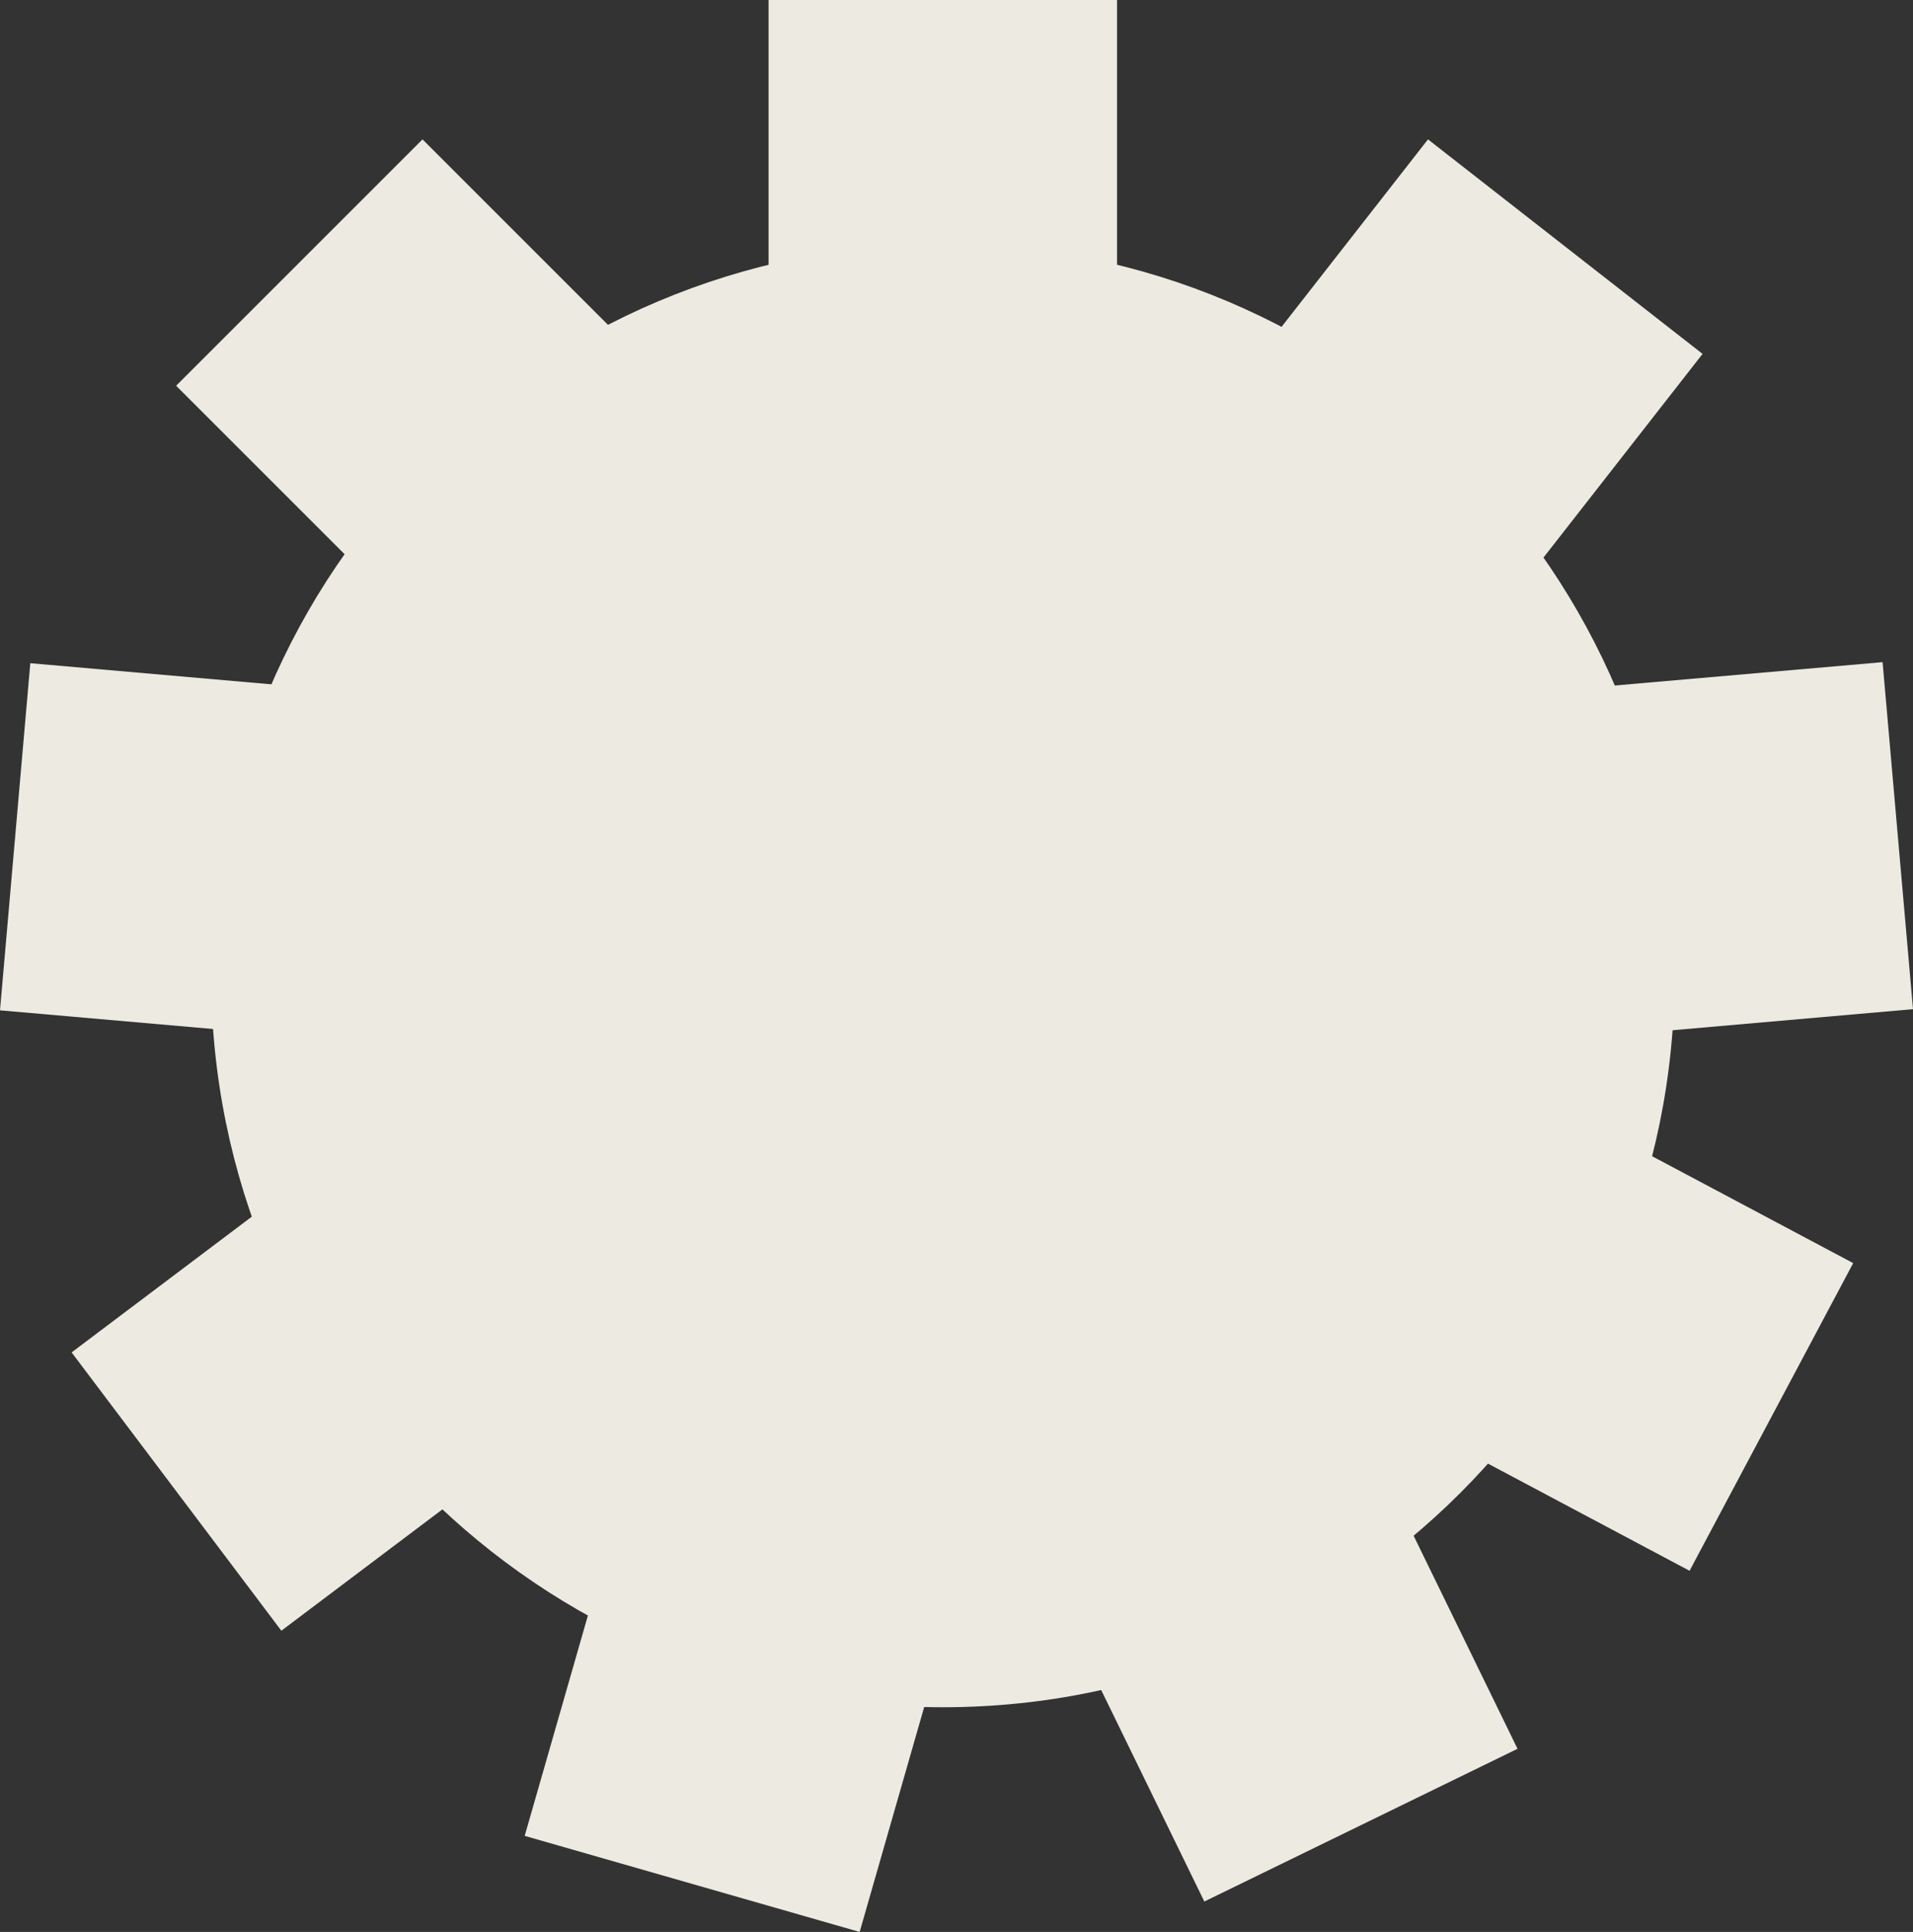 <?xml version="1.0" encoding="UTF-8"?>
<svg id="Layer_2" data-name="Layer 2" xmlns="http://www.w3.org/2000/svg" viewBox="0 0 163.45 165.08">
  <rect x="0" y="0" width="163.45" height="165.08" fill="#333333" stroke="none"/>
  <defs>
    <style>
      .cls-1 {
        fill: #edebe1;
      }
    </style>
  </defs>
  <g id="Griptape">
    <g>
      <path class="cls-1" d="M143.08,83.36c0,34.53-27.99,62.52-62.52,62.52s-62.52-27.99-62.52-62.52,27.99-62.52,62.52-62.52,62.52,27.99,62.52,62.52Z"/>
      <path class="cls-1" d="M65.67,0h29.77v23.82h-29.77V0Z"/>
      <path class="cls-1" d="M15.05,32.96l21.05-21.05,16.84,16.84-21.05,21.05-16.84-16.84Z"/>
      <path class="cls-1" d="M0,86.33l2.59-29.66,23.73,2.08-2.59,29.66-23.73-2.08Z"/>
      <path class="cls-1" d="M24.04,139.34l-17.92-23.78,19.02-14.33,17.92,23.78-19.02,14.33Z"/>
      <path class="cls-1" d="M73.45,165.08l-28.62-8.21,6.57-22.9,28.62,8.21-6.57,22.9Z"/>
      <path class="cls-1" d="M129.66,149.43l-26.76,13.05-10.44-21.41,26.76-13.05,10.44,21.41Z"/>
      <path class="cls-1" d="M158.34,107.93l-13.98,26.29-21.03-11.18,13.98-26.29,21.03,11.18Z"/>
      <path class="cls-1" d="M160.85,56.57l2.6,29.66-23.73,2.08-2.6-29.66,23.73-2.07Z"/>
      <path class="cls-1" d="M122.01,11.91l23.46,18.33-14.66,18.77-23.46-18.33,14.66-18.77Z"/>
    </g>
  </g>
</svg>